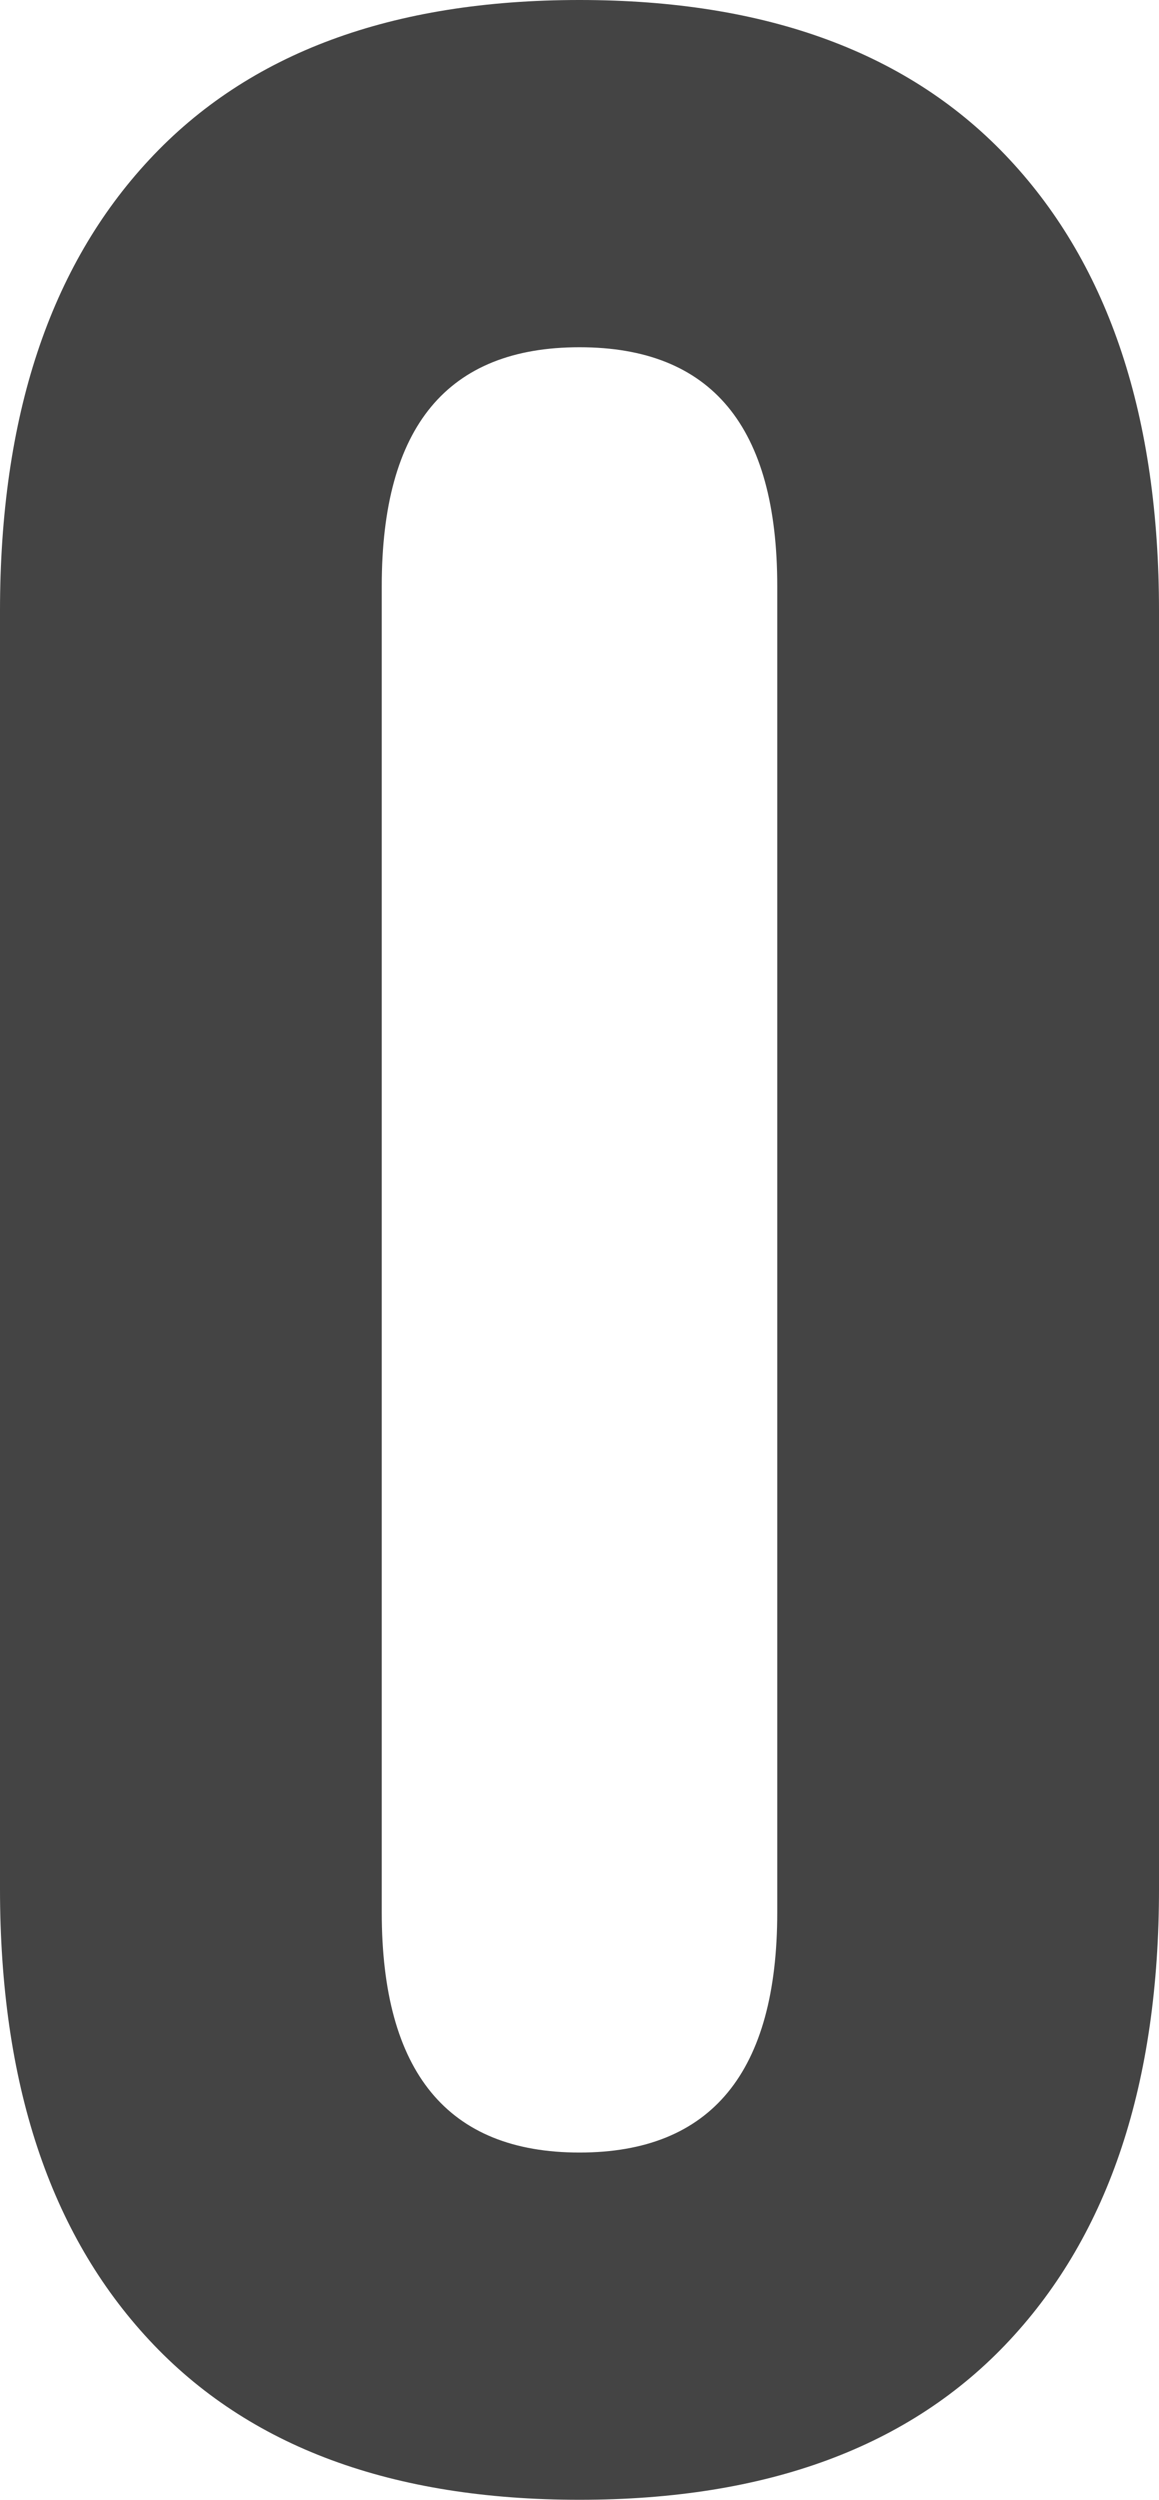 <?xml version="1.0" encoding="utf-8"?>
<svg xmlns="http://www.w3.org/2000/svg" fill="none" height="100%" overflow="visible" preserveAspectRatio="none" style="display: block;" viewBox="0 0 5.896 12.706" width="100%">
<path d="M2.948 12.706C1.995 12.706 1.265 12.438 0.759 11.894C0.253 11.351 0 10.588 0 9.6V3.106C0 2.118 0.253 1.355 0.759 0.812C1.265 0.268 1.995 0 2.948 0C3.901 0 4.631 0.268 5.137 0.812C5.643 1.355 5.896 2.118 5.896 3.106V9.6C5.896 10.588 5.643 11.351 5.137 11.894C4.631 12.438 3.901 12.706 2.948 12.706ZM2.948 10.941C3.619 10.941 3.954 10.532 3.954 9.72V2.979C3.954 2.167 3.619 1.765 2.948 1.765C2.277 1.765 1.942 2.167 1.942 2.979V9.72C1.942 10.532 2.277 10.941 2.948 10.941Z" fill="#444444" id="Vector"/>
</svg>